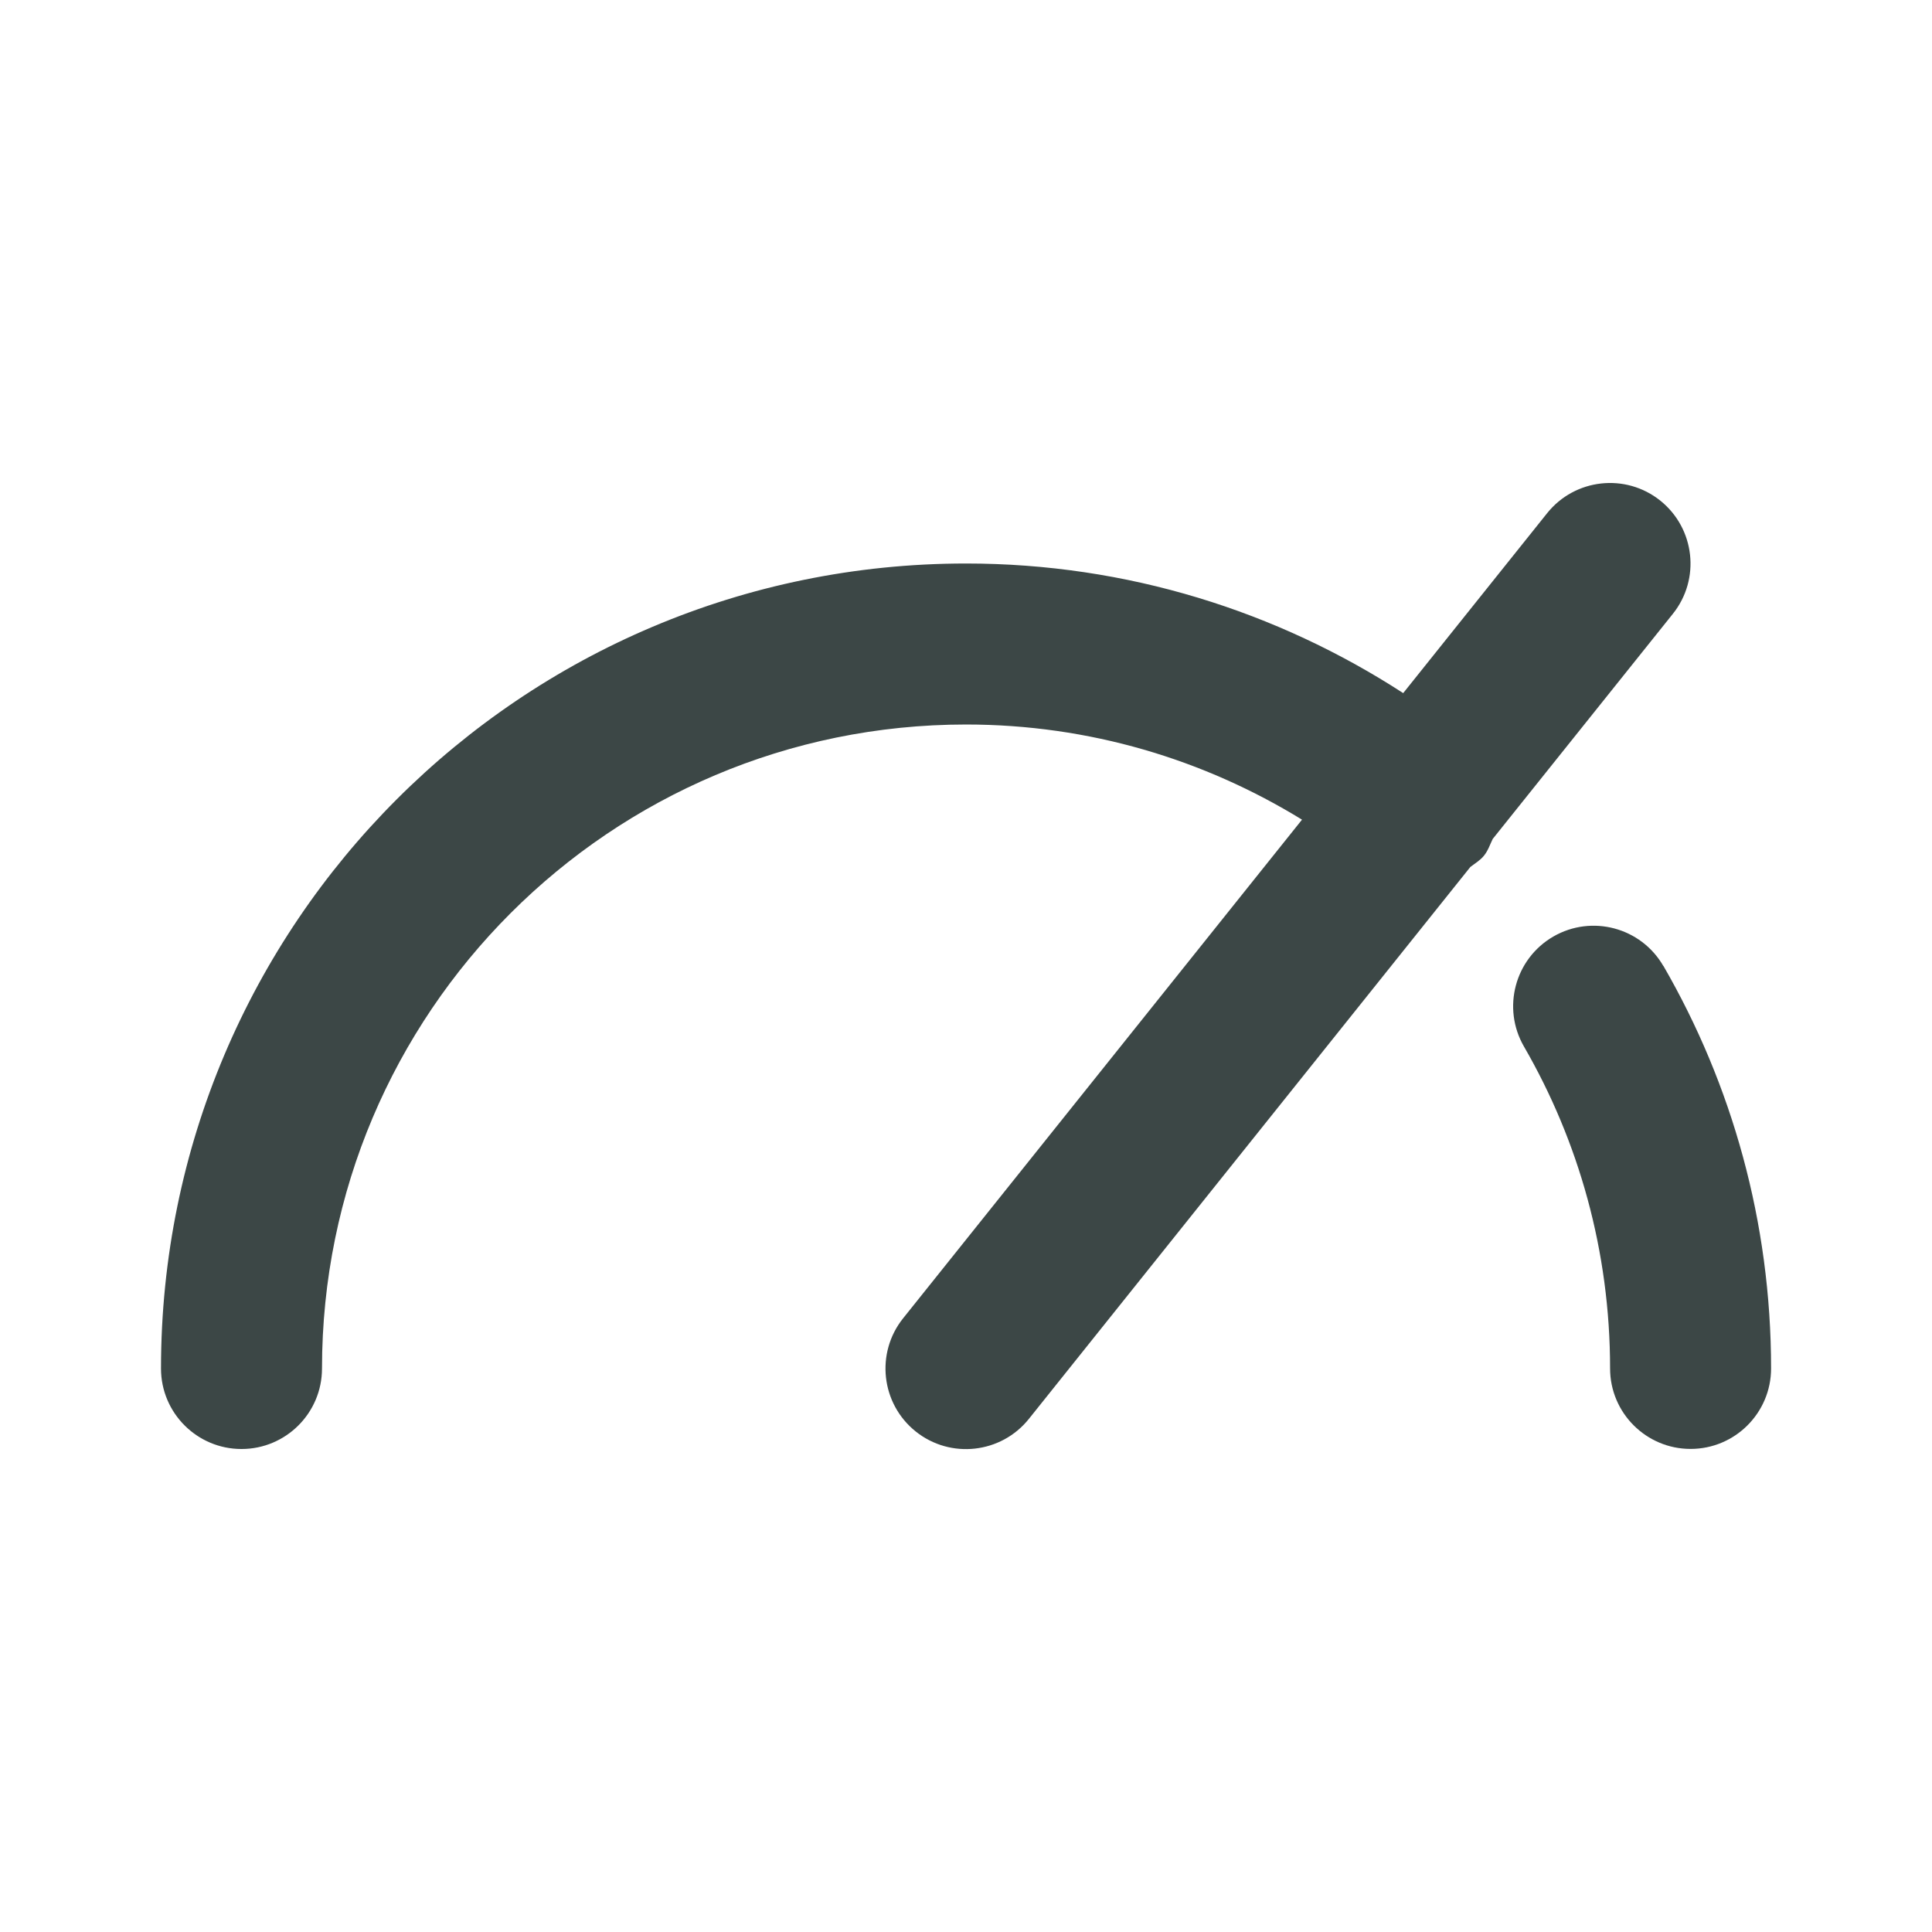<?xml version="1.0" encoding="UTF-8"?>
<svg id="Layer_1" xmlns="http://www.w3.org/2000/svg" version="1.1" viewBox="0 0 24 24">
  <!-- Generator: Adobe Illustrator 29.6.1, SVG Export Plug-In . SVG Version: 2.1.1 Build 9)  -->
  <defs>
    <style>
      .st0 {
        fill: #3c4746;
        fill-rule: evenodd;
      }
    </style>
  </defs>
  <path class="st0" d="M18.542,10.423l2.239-2.798c.345-.431.275-1.06-.156-1.406-.431-.345-1.061-.275-1.406.156l-1.788,2.235c-1.565-1.015-3.428-1.61-5.431-1.61-5.523,0-10,4.477-10,10,0,.552.448,1,1,1s1-.448,1-1c0-4.418,3.582-8,8-8,1.532,0,2.958.435,4.174,1.182l-4.955,6.194c-.345.431-.275,1.061.156,1.406.431.345,1.061.275,1.406-.156l5.484-6.856c.058-.045.121-.081.169-.14.051-.063.074-.136.108-.206Z"/>
  <path class="st0" d="M20.662,11.999c-.277-.478-.888-.641-1.366-.365-.478.277-.641.888-.365,1.366.68,1.176,1.07,2.541,1.07,3.999,0,.552.448,1,1,1s1-.448,1-1c0-1.82-.487-3.529-1.338-5.001Z"/>
</svg>